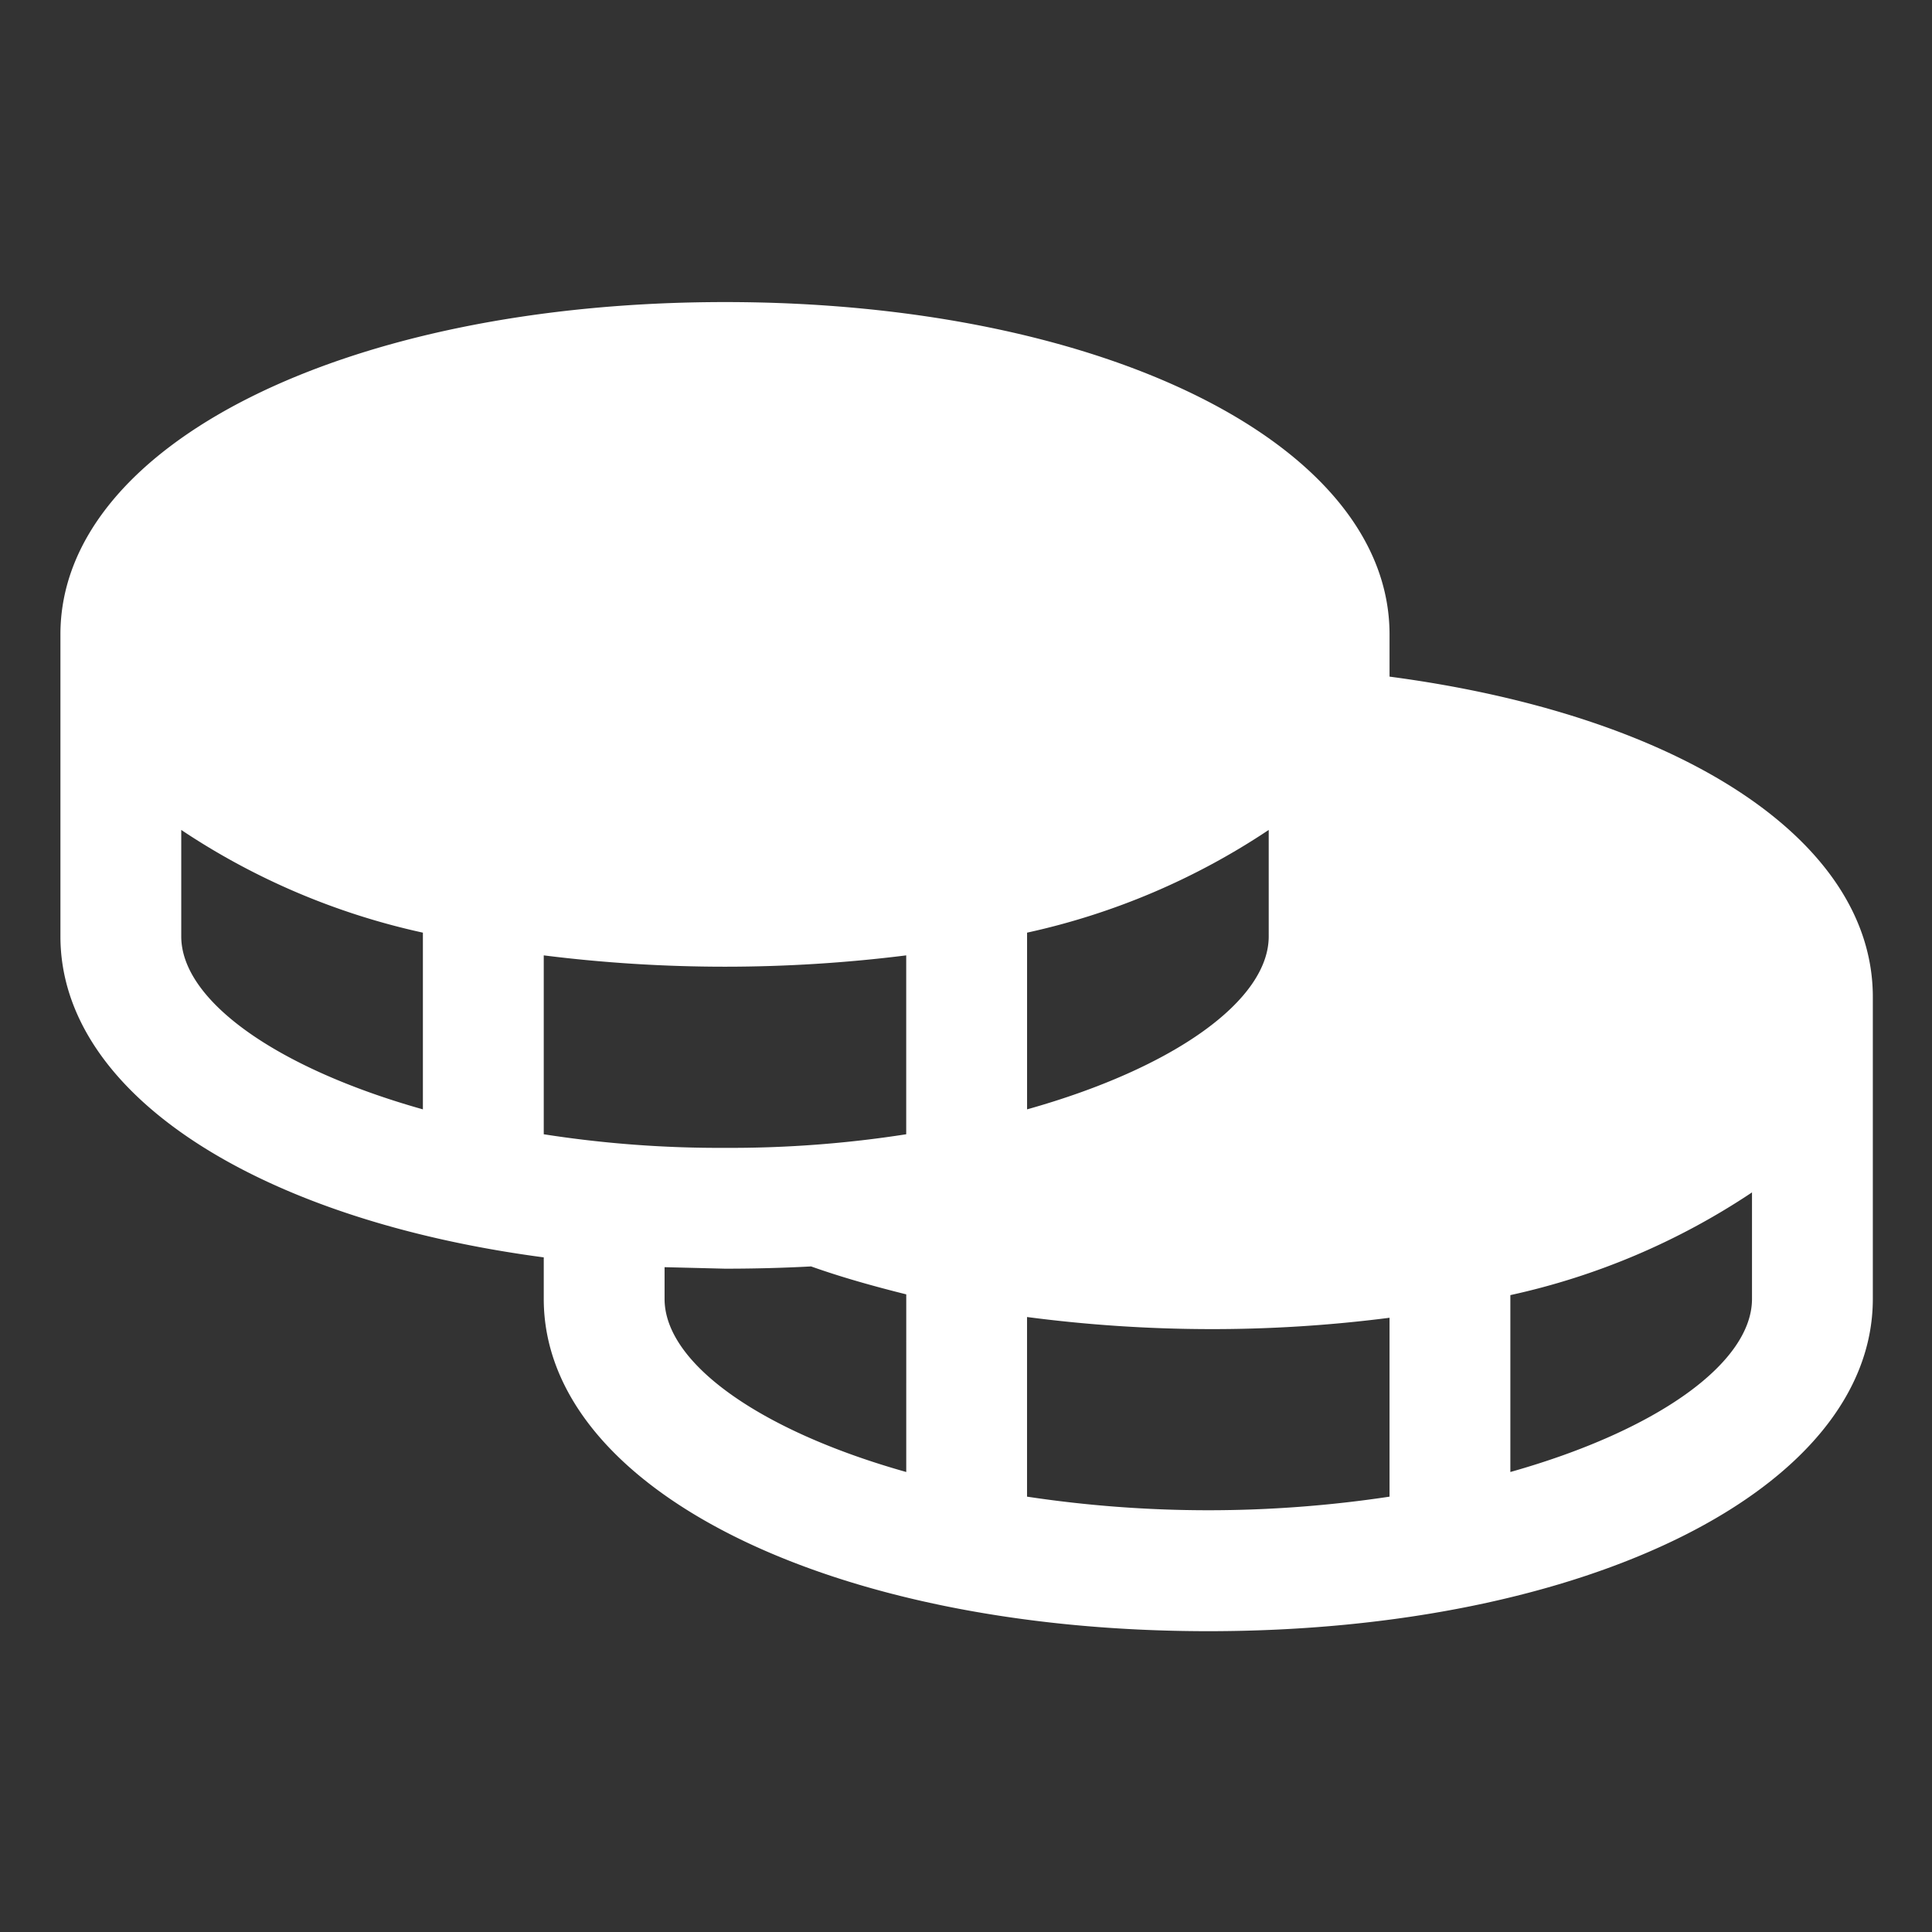 <svg id="Gruppe_2283" data-name="Gruppe 2283" xmlns="http://www.w3.org/2000/svg" width="54" height="54" viewBox="0 0 54 54">
  <rect x="0" y="0" width="54" height="54" fill="#333333" stroke="none"/>
  <rect id="Rechteck_2801" data-name="Rechteck 2801" width="54" height="54" fill="none"/>
  <path id="Pfad_1455" data-name="Pfad 1455" d="M45.149,50.469V49.287c0-5.3-7.979-9.287-18.574-9.287S8,43.989,8,49.287V57.73c0,4.411,5.53,7.915,13.509,8.971v1.161c0,5.3,7.979,9.287,18.574,9.287s18.574-3.989,18.574-9.287V59.419C58.657,55.049,53.3,51.546,45.149,50.469ZM21.509,63.26v-5a40.684,40.684,0,0,0,10.131,0v5a31.893,31.893,0,0,1-5.066.38,31.893,31.893,0,0,1-5.066-.38Zm20.263-8.506V57.73c0,1.773-2.617,3.673-6.754,4.834V57.625A19.75,19.75,0,0,0,41.772,54.754ZM11.377,57.73V54.754a19.75,19.75,0,0,0,6.754,2.871v4.939C13.994,61.4,11.377,59.5,11.377,57.73ZM24.886,67.862v-.887l1.689.042q1.245,0,2.406-.063c.844.3,1.731.549,2.66.781V72.7C27.5,71.534,24.886,69.635,24.886,67.862Zm10.131,5.53V68.368a39.767,39.767,0,0,0,5.066.338,38.837,38.837,0,0,0,5.066-.317v5a33.962,33.962,0,0,1-10.131,0Zm13.509-.7V67.756a19.75,19.75,0,0,0,6.754-2.871v2.976C55.28,69.635,52.663,71.534,48.526,72.7Z" transform="translate(-6.311 -31.557)" fill="#fff"/>
</svg>
